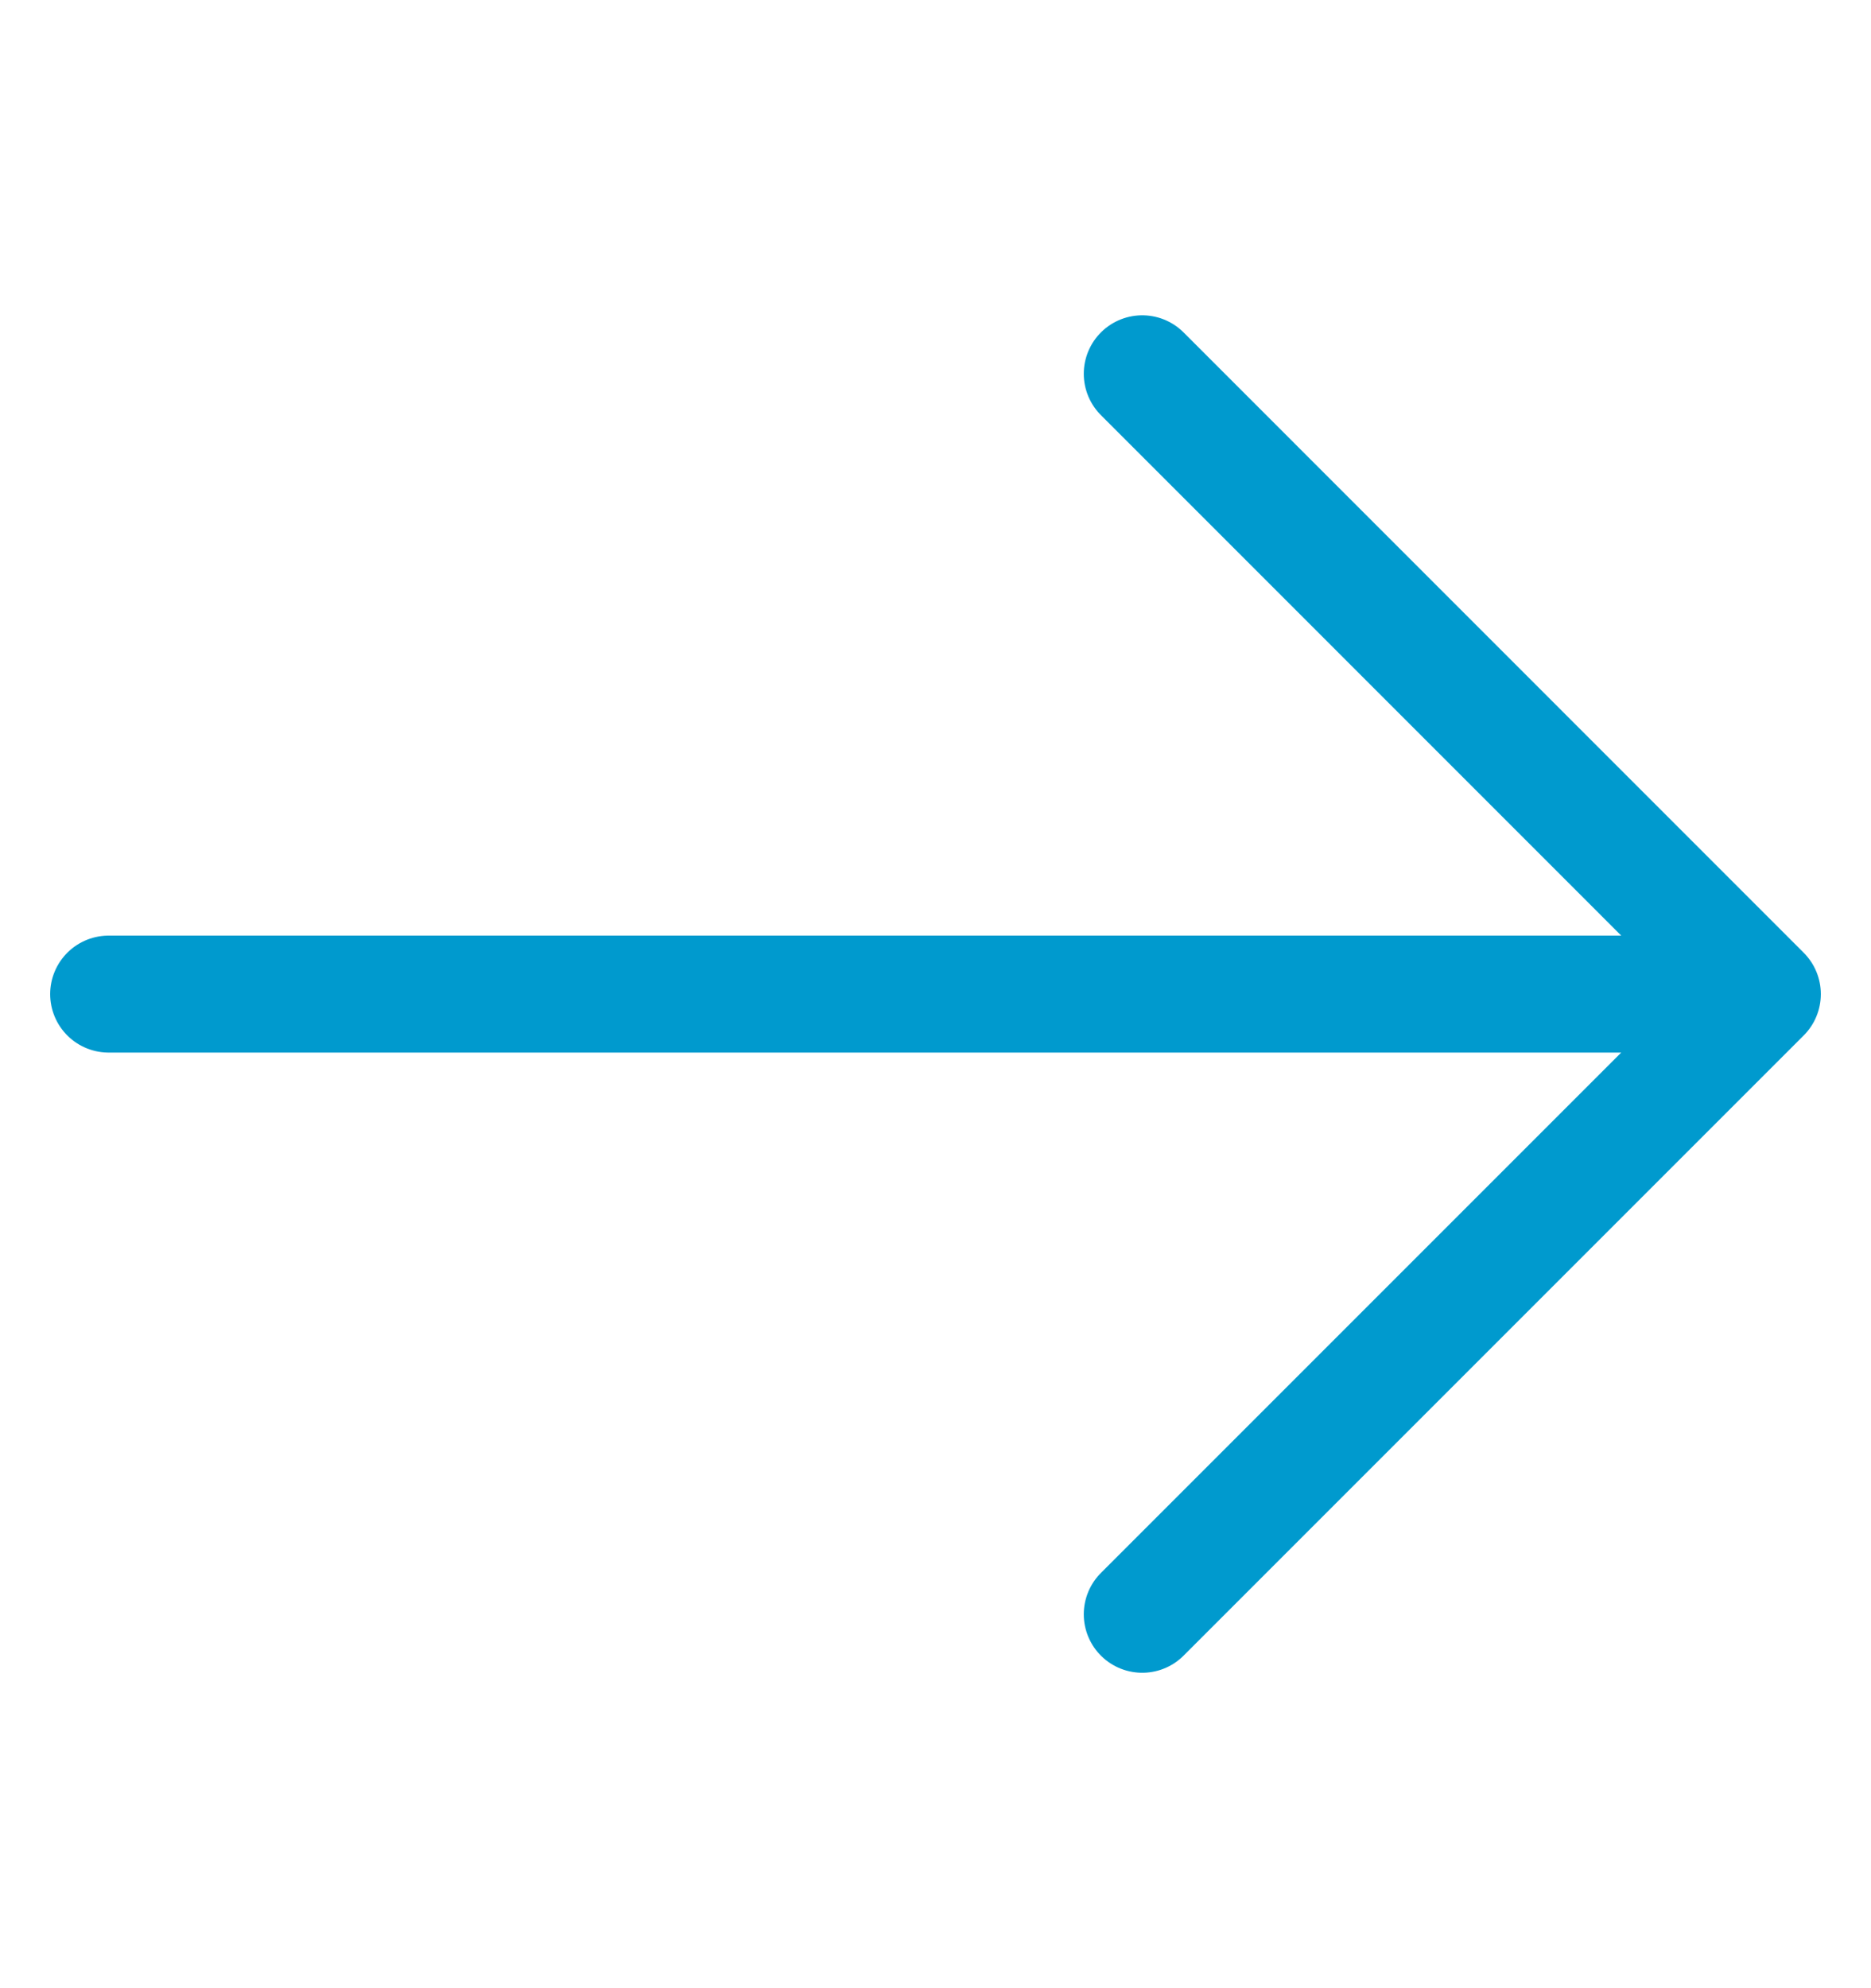 <svg width="16" height="17" viewBox="0 0 16 17" fill="none" xmlns="http://www.w3.org/2000/svg">
<path d="M0.929 8.5H15.071M15.071 8.5L9.768 3.196M15.071 8.5L9.768 13.803" stroke="#009ACE" stroke-linecap="round" stroke-linejoin="round"/>
</svg>
